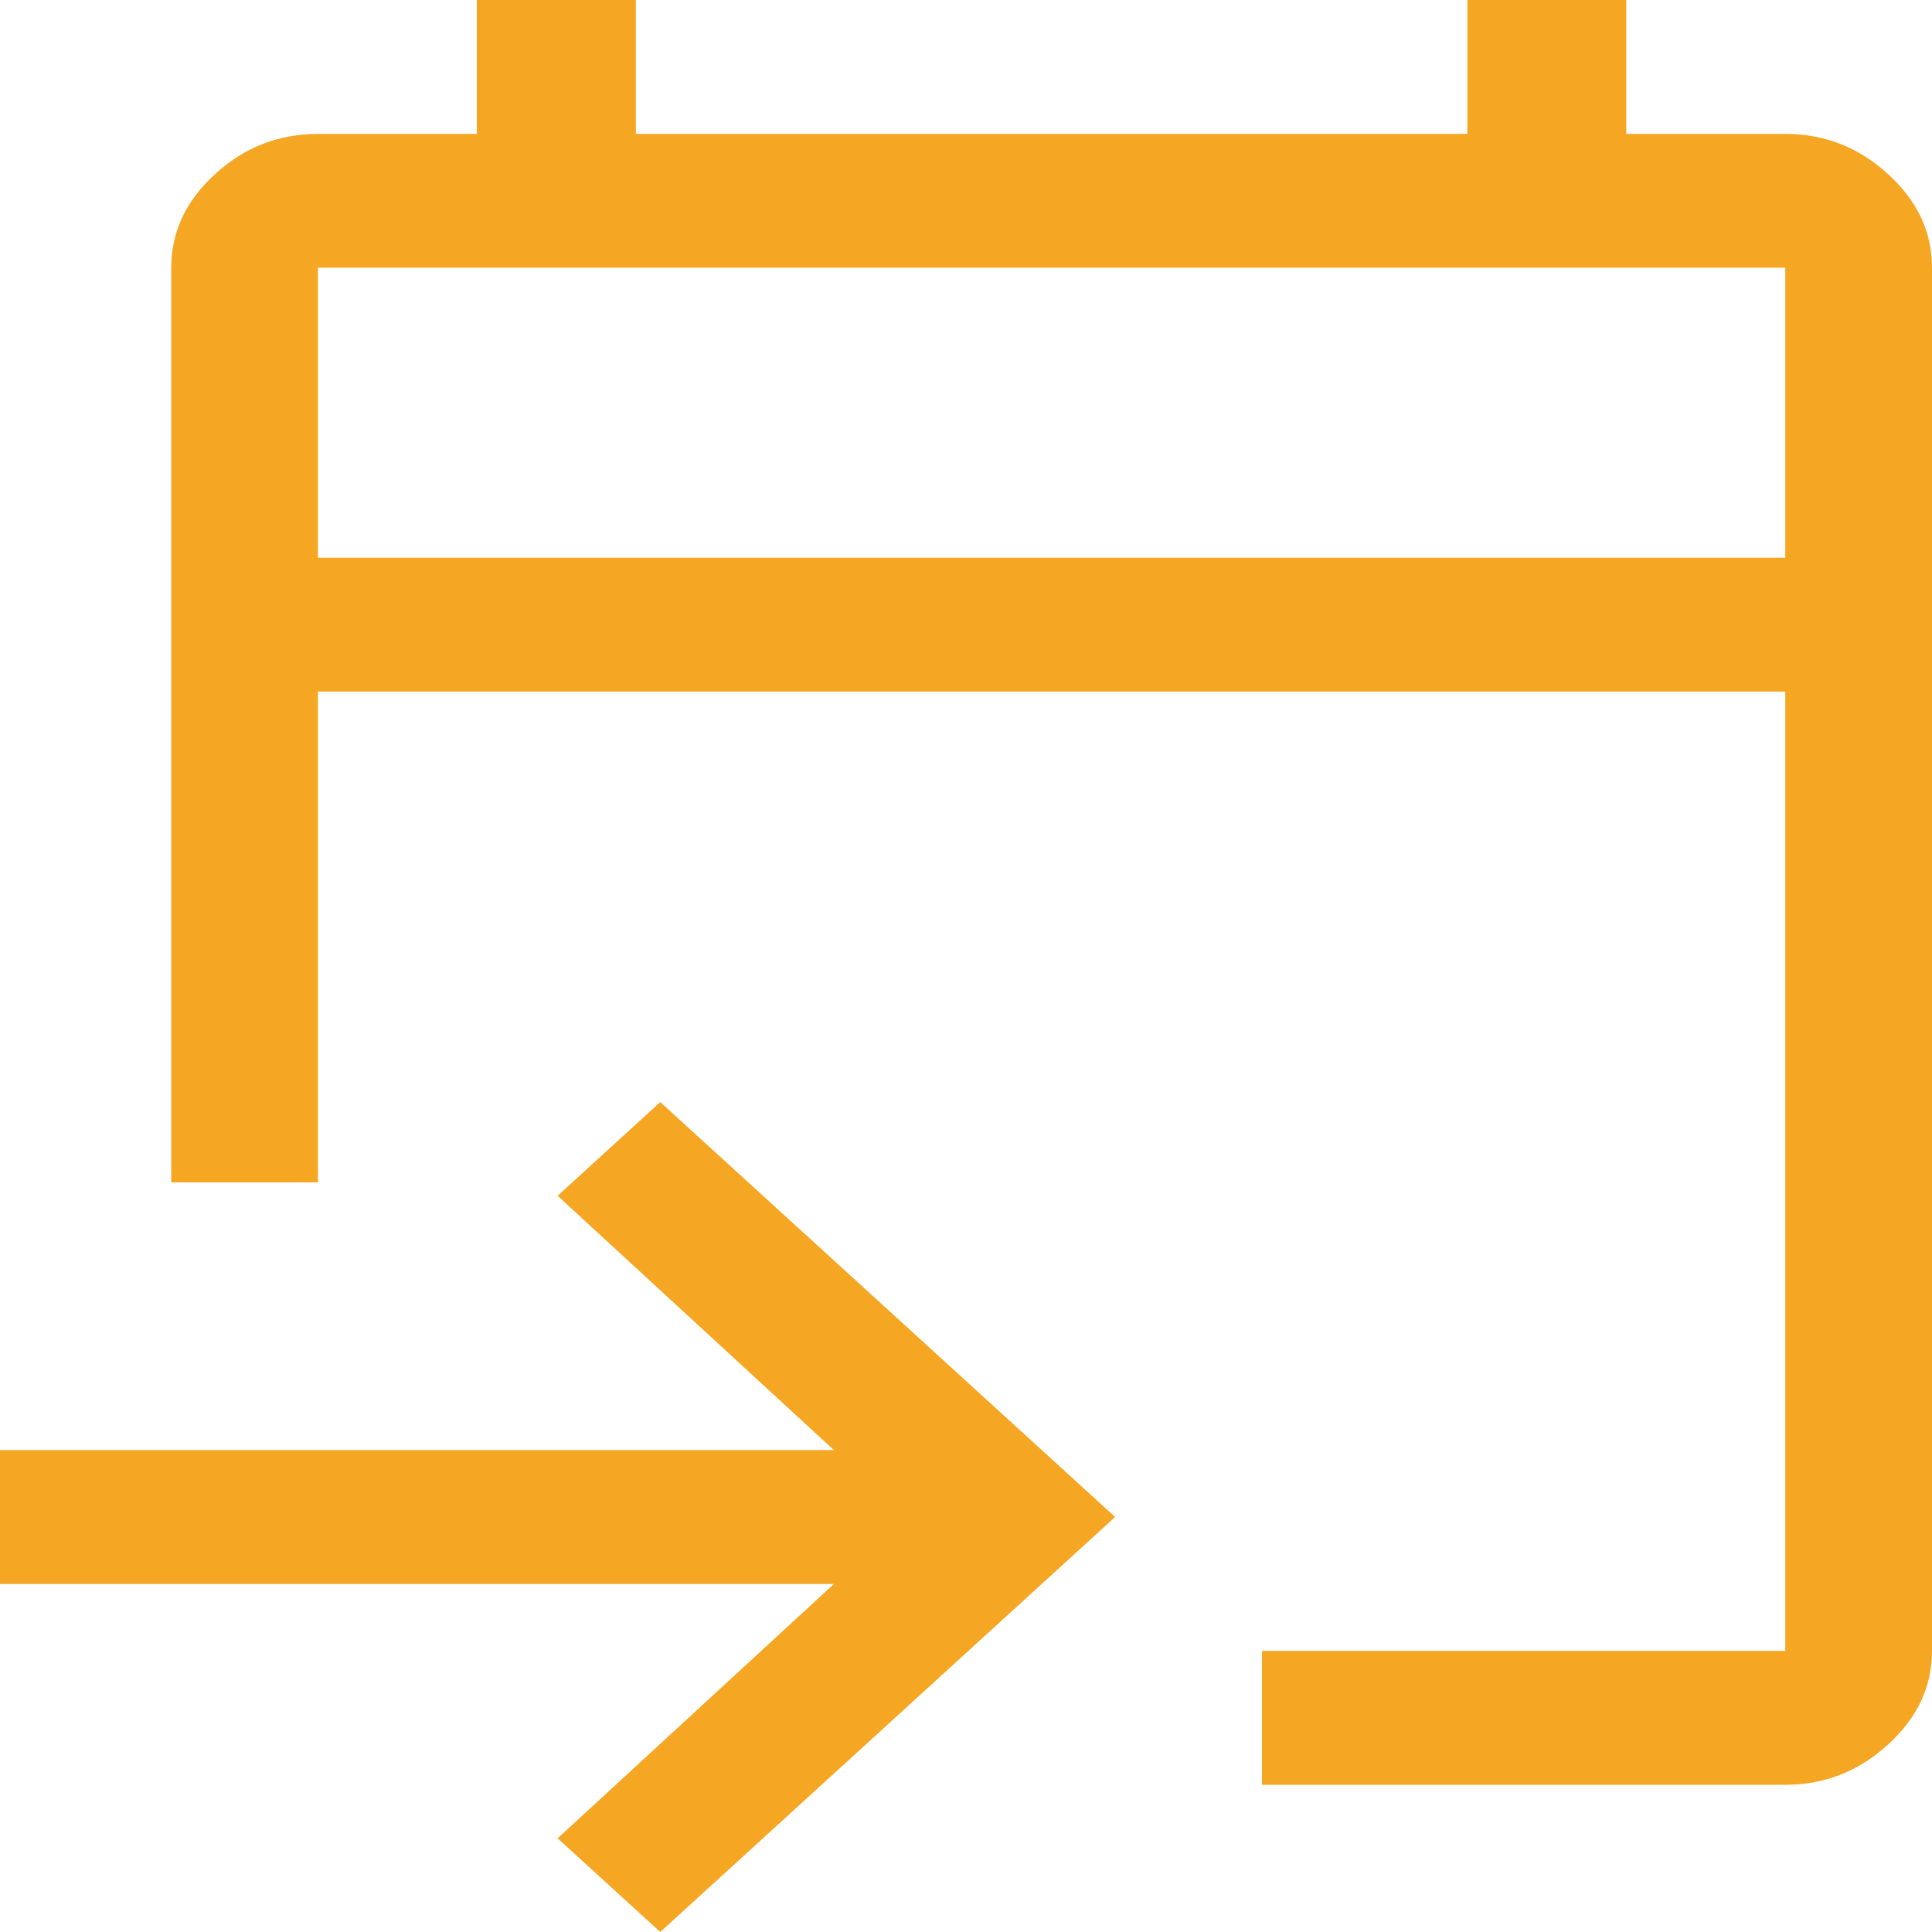 <svg width="16" height="16" viewBox="0 0 16 16" fill="none" xmlns="http://www.w3.org/2000/svg">
<path d="M10.451 14.781V13.672H14.785V5.727H2.633V9.792H1.418V2.217C1.418 1.921 1.539 1.663 1.782 1.441C2.025 1.219 2.309 1.109 2.633 1.109H3.949V0H5.266V1.109H12.152V0H13.468V1.109H14.785C15.109 1.109 15.392 1.219 15.635 1.441C15.879 1.663 16 1.921 16 2.217V13.672C16 13.968 15.879 14.226 15.635 14.448C15.392 14.67 15.109 14.781 14.785 14.781H10.451ZM5.468 16L4.618 15.224L6.906 13.118H0V12.009H6.906L4.618 9.903L5.468 9.127L9.235 12.563L5.468 16ZM2.633 4.619H14.785V2.217H2.633V4.619Z" fill="#F5A623"/>
</svg>
